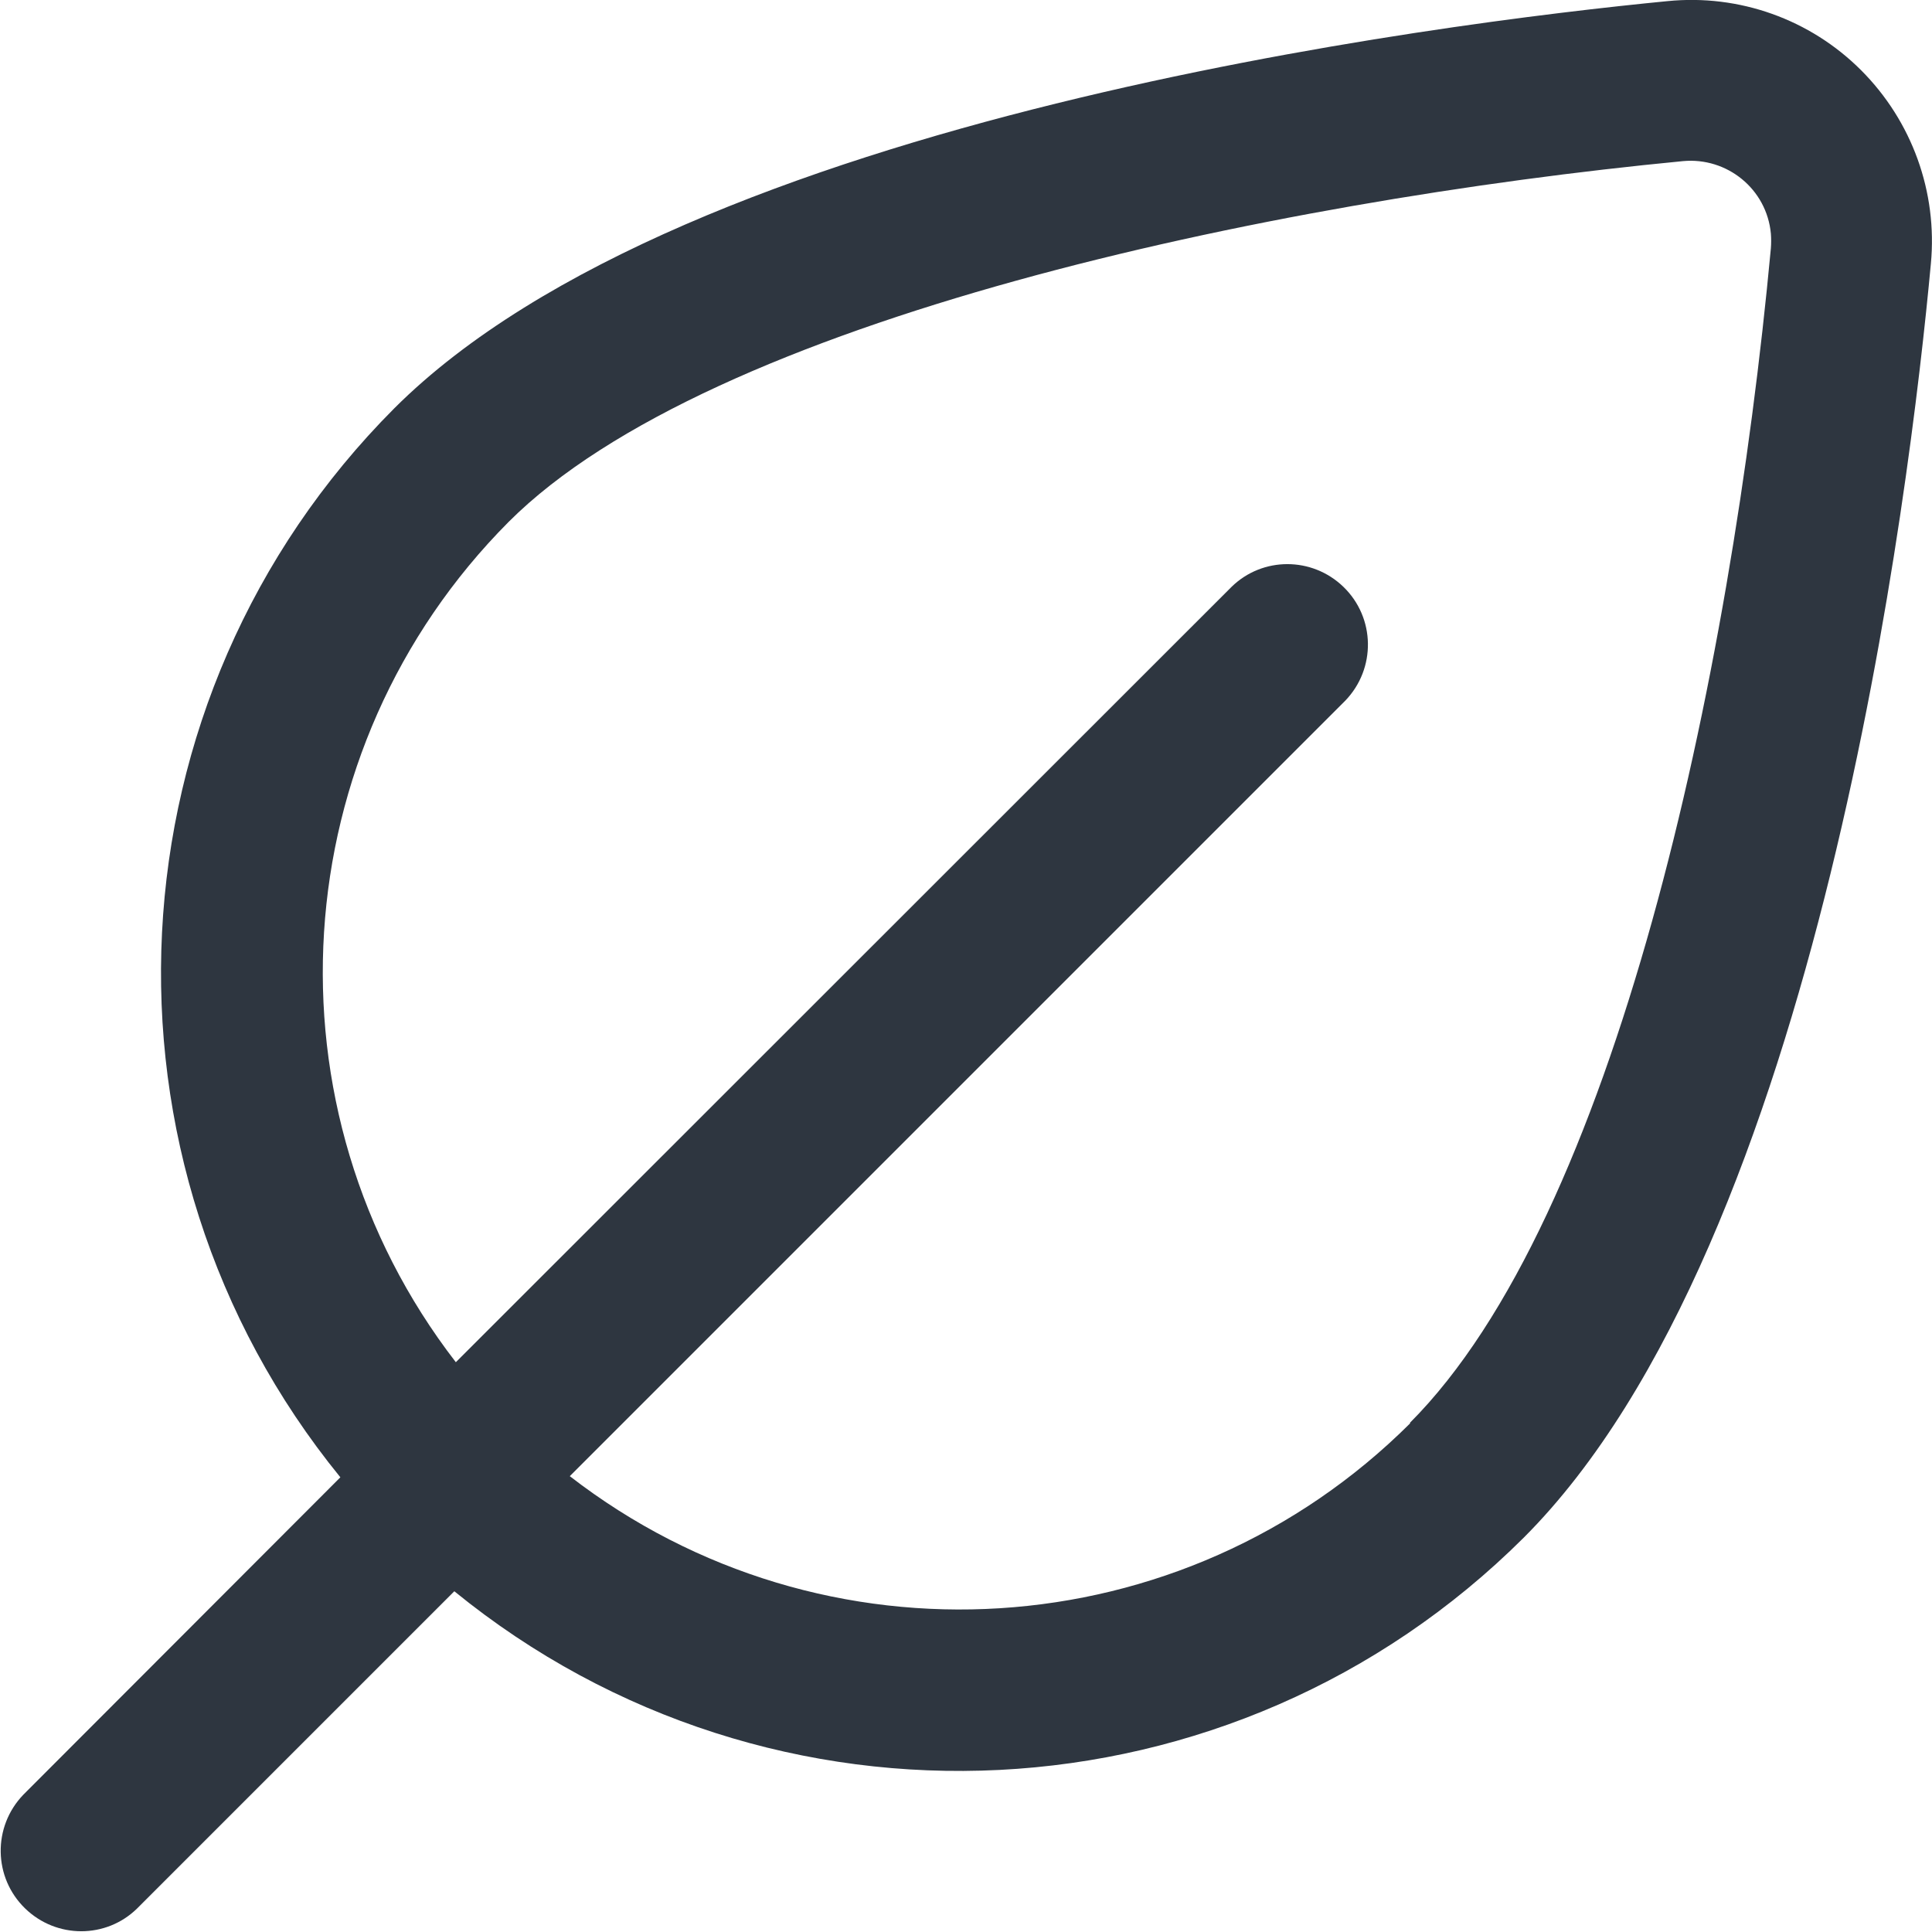 <?xml version="1.0" encoding="UTF-8"?>
<svg id="Layer_1" xmlns="http://www.w3.org/2000/svg" version="1.1" viewBox="0 0 512 512">
  <!-- Generator: Adobe Illustrator 29.4.0, SVG Export Plug-In . SVG Version: 2.1.0 Build 152)  -->
  <defs>
    <style>
      .st0 {
        fill: #2e3640;
      }
    </style>
  </defs>
  <path class="st0" d="M493.2,18.6c-13.5-13.5-32.3-20.2-51.3-18.3-59.6,5.8-260,30.6-337.4,107.9-76.6,76.8-82.8,199.2-14.3,283.3L6.2,475.6c-8.2,8.5-8,22,.5,30.2,8.3,8,21.4,8,29.6,0l84.1-84.1c84.2,68.6,206.5,62.4,283.4-14.2,78.4-78.4,102.4-278.2,107.9-337.6,1.8-19-5-37.8-18.5-51.3ZM373.7,377.2c-60.2,60-155.5,66-222.7,14l205.5-205.5c8.2-8.5,8-22-.5-30.2-8.3-8-21.4-8-29.6,0l-205.6,205.5c-51.9-67.2-45.9-162.5,14-222.7,53.5-53.5,201.1-85,311.2-95.6,11.7-1.1,22.2,7.4,23.3,19.2.1,1.3.1,2.6,0,3.9-10.7,114.9-41.4,257-95.7,311.3h.1Z"/>
</svg>